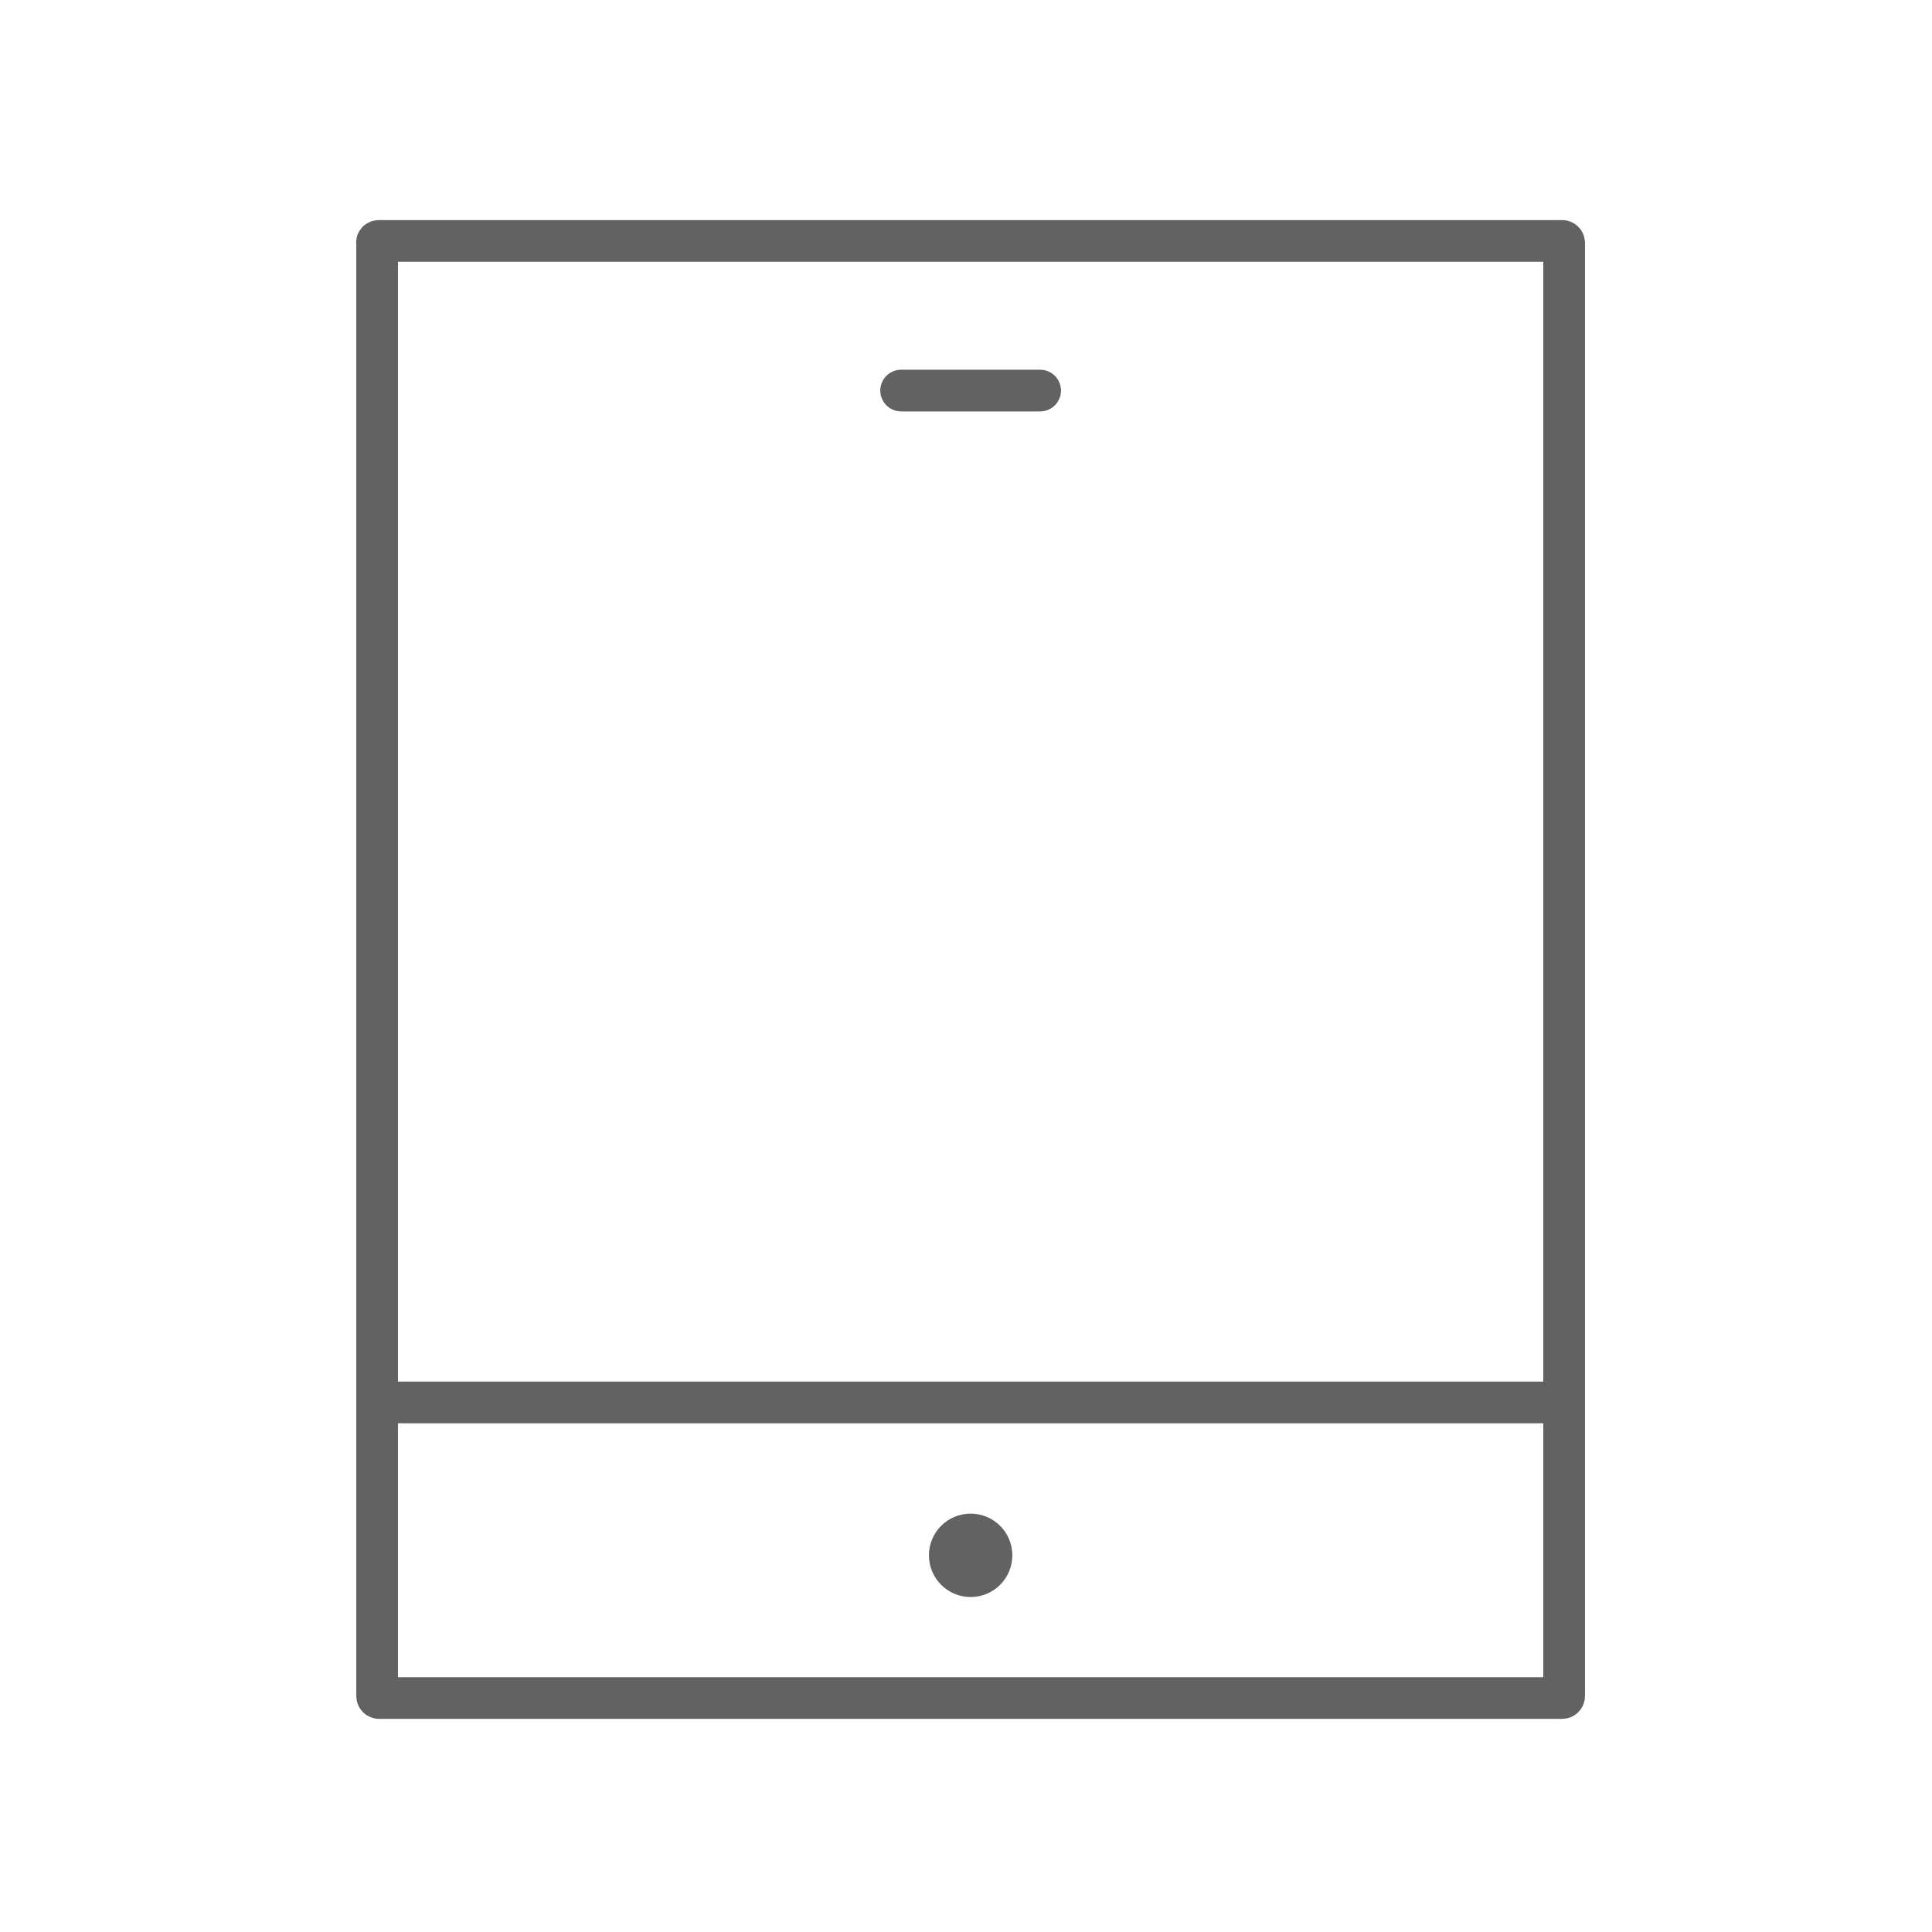 <?xml version="1.0" encoding="utf-8"?>
<!-- Generator: Adobe Illustrator 25.3.1, SVG Export Plug-In . SVG Version: 6.00 Build 0)  -->
<svg version="1.1" id="Layer_1" xmlns="http://www.w3.org/2000/svg" xmlns:xlink="http://www.w3.org/1999/xlink" x="0px" y="0px"
	 viewBox="0 0 417 417" style="enable-background:new 0 0 417 417;" xml:space="preserve">
<style type="text/css">
	.st0{fill:none;stroke:#626262;stroke-width:9;stroke-miterlimit:10;}
	.st1{fill:#626262;}
	.st2{fill:none;stroke:#626262;stroke-width:9;stroke-linecap:round;stroke-miterlimit:10;}
</style>
<g>
	<path class="st0" d="M81.8,52h255.4c0.2,0,0.4,0.2,0.4,0.4v313.7c0,0.2-0.2,0.4-0.4,0.4H81.8c-0.2,0-0.4-0.2-0.4-0.4V52.4
		C81.3,52.2,81.5,52,81.8,52z"/>
	<line class="st0" x1="339" y1="302.7" x2="80" y2="302.7"/>
	<circle class="st1" cx="209.5" cy="335.7" r="9"/>
	<line class="st2" x1="194.5" y1="84.3" x2="224.5" y2="84.3"/>
</g>
</svg>

